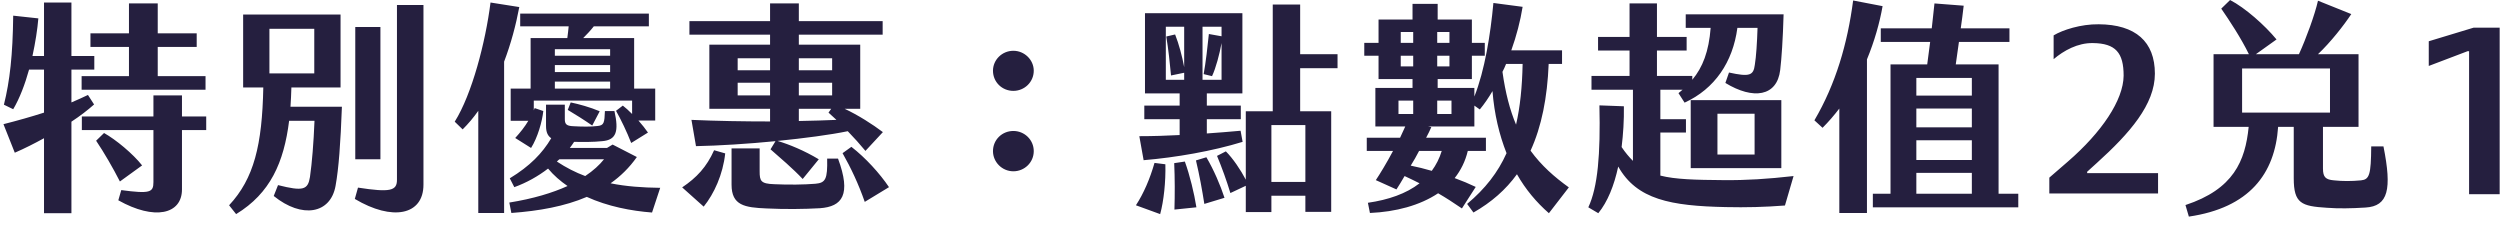 <svg width="309" height="28" viewBox="0 0 309 28" fill="none" xmlns="http://www.w3.org/2000/svg">
<path d="M11.628 12.912C10.844 13.612 9.892 14.34 8.828 15.04V26.352H5.44V17.084C4.264 17.728 3.06 18.344 1.828 18.876L0.428 15.348C2.192 14.9 3.872 14.424 5.44 13.92V8.6H3.592C3.088 10.42 2.416 12.184 1.632 13.5L0.484 12.94C1.212 10.028 1.576 6.808 1.632 1.936L4.74 2.272C4.628 3.616 4.376 5.24 4.012 6.92H5.44V0.312H8.828V6.92H11.656V8.6H8.828V12.66C9.556 12.352 10.228 12.044 10.872 11.736L11.628 12.912ZM15.94 9.412V5.8H11.18V4.12H15.94V0.424H19.496V4.12H24.312V5.8H19.496V9.412H25.404V11.092H10.088V9.412H15.94ZM22.492 14.396H25.488V16.076H22.492V23.412C22.492 26.492 19.104 27.276 14.624 24.756L14.988 23.496C18.544 23.972 18.964 23.776 18.964 22.516V16.076H10.116V14.396H18.964V11.792H22.492V14.396ZM17.564 20.444L14.82 22.432C13.98 20.78 12.86 18.848 11.88 17.392L12.86 16.44C14.316 17.252 16.444 19.016 17.564 20.444ZM49.064 0.62H52.34V22.824C52.34 26.604 48.504 27.36 43.856 24.588L44.248 23.188C48.224 23.804 49.064 23.58 49.064 22.236V0.62ZM36.016 10.812C35.988 11.624 35.96 12.436 35.904 13.192H42.26C42.092 17.7 41.868 20.808 41.476 22.964C40.86 26.436 37.332 27.052 33.832 24.224L34.364 22.88C37.472 23.664 38.06 23.468 38.312 21.872C38.564 20.108 38.76 17.7 38.872 14.928H35.736C35.092 20.08 33.412 23.888 29.184 26.464L28.316 25.372C31.396 22.068 32.404 17.924 32.544 10.812H30.052V1.796H42.092V10.812H36.016ZM47.02 3.336V19.688H43.912V3.336H47.02ZM33.3 3.56V9.076H38.844V3.56H33.3ZM64.184 0.872C63.764 3.112 63.148 5.408 62.308 7.62V26.324H59.116V13.696C58.528 14.536 57.884 15.292 57.184 15.992L56.204 15.04C58.332 11.652 60.012 5.212 60.628 0.312L64.184 0.872ZM70.12 4.708C70.176 4.204 70.26 3.7 70.288 3.252H64.296V1.684H80.2V3.252H73.396C73.004 3.756 72.528 4.26 72.08 4.708H78.38V10.952H80.984V14.9H78.912C79.36 15.404 79.78 15.936 80.088 16.384L78.016 17.672C77.484 16.3 76.756 14.788 76.14 13.696L76.98 13.052C77.316 13.304 77.708 13.668 78.128 14.088V12.436H65.976V13.64C66.004 13.528 66.06 13.444 66.088 13.36L67.152 13.724C67.012 15.04 66.452 17 65.64 18.288L63.68 17.056C64.296 16.384 64.856 15.684 65.304 14.928H63.12V10.952H65.584V4.708H70.12ZM75.412 6.892V6.08H68.58V6.892H75.412ZM68.58 8.04V8.908H75.412V8.04H68.58ZM68.58 10.952H75.412V10.084H68.58V10.952ZM73.2 15.516C72.276 14.872 70.988 14.06 70.176 13.584L70.54 12.66C71.492 12.856 72.948 13.248 74.124 13.752L73.2 15.516ZM81.6 23.216L80.592 26.268C78.016 26.072 75.104 25.512 72.528 24.336C69.784 25.512 66.62 26.072 63.204 26.324L62.952 25.036C65.92 24.56 68.3 23.832 70.148 22.992C69.252 22.376 68.44 21.676 67.74 20.836C66.508 21.788 65.052 22.6 63.568 23.132L63.008 22.04C65.5 20.528 67.04 18.932 68.132 17.084C67.712 16.804 67.488 16.356 67.488 15.572V12.94H69.812V14.704C69.812 15.292 69.952 15.572 70.876 15.6C71.884 15.656 73.004 15.684 73.872 15.572C74.656 15.488 74.712 15.18 74.768 13.724H75.944C76.504 16.216 76.196 17.308 74.432 17.448C73.396 17.56 72.052 17.56 70.96 17.532C70.792 17.784 70.624 18.036 70.428 18.288H75.02L75.72 17.868L78.716 19.408C77.792 20.724 76.7 21.788 75.468 22.656C77.4 23.048 79.416 23.188 81.6 23.216ZM68.832 19.968C69.98 20.724 71.128 21.312 72.332 21.76C73.34 21.088 74.096 20.388 74.656 19.688H69.14C69.028 19.772 68.944 19.856 68.832 19.968ZM95.18 5.52V4.288H85.212V2.608H95.18V0.424H98.736V2.608H109.096V4.288H98.736V5.52H106.324V13.444H104.392C106.072 14.228 107.864 15.376 109.124 16.328L106.968 18.652C106.324 17.868 105.568 17.028 104.784 16.216C102.628 16.664 99.436 17.084 96.104 17.42C97.532 17.84 99.436 18.624 101.2 19.688L99.212 22.124C98.064 20.892 96.328 19.408 95.236 18.456L95.852 17.448C92.436 17.784 88.852 18.008 86.024 18.064L85.464 14.816C88.572 14.956 91.96 15.012 95.18 15.012V13.444H87.676V5.52H95.18ZM91.176 7.2V8.684H95.18V7.2H91.176ZM98.736 7.2V8.684H102.852V7.2H98.736ZM91.176 11.792H95.18V10.224H91.176V11.792ZM98.736 10.224V11.792H102.852V10.224H98.736ZM102.74 13.444H98.736V14.956C100.444 14.928 102.04 14.872 103.384 14.816L102.404 13.92L102.74 13.444ZM105.232 18.148C106.968 19.492 108.732 21.424 109.88 23.132L106.884 24.952C106.1 22.712 105.176 20.752 104.14 18.932L105.232 18.148ZM102.236 19.604H103.58C105.232 24.056 104.112 25.54 101.34 25.736C99.324 25.848 97.056 25.876 94.76 25.764C92.044 25.652 90.42 25.4 90.42 22.824V18.344H93.892V21.172C93.892 22.376 94.032 22.712 95.712 22.768C97.504 22.852 99.38 22.824 100.78 22.712C102.04 22.6 102.292 22.152 102.236 19.604ZM84.316 23.16C86.108 21.956 87.34 20.64 88.264 18.568L89.636 18.96C89.356 21.564 88.264 23.944 86.976 25.54L84.316 23.16ZM125.252 11.232C123.852 11.232 122.732 10.14 122.732 8.74C122.732 7.396 123.852 6.276 125.252 6.276C126.624 6.276 127.772 7.396 127.772 8.74C127.772 10.14 126.624 11.232 125.252 11.232ZM125.252 21.172C123.852 21.172 122.732 20.024 122.732 18.68C122.732 17.28 123.852 16.188 125.252 16.188C126.624 16.188 127.772 17.28 127.772 18.68C127.772 20.08 126.624 21.172 125.252 21.172ZM165.32 8.432H160.7V13.752H164.536V26.184H161.344V24.196H157.144V26.212H153.98V22.964L152.076 23.86C151.628 22.376 151.012 20.668 150.424 19.268L151.516 18.708C152.384 19.576 153.336 20.976 153.98 22.208V13.752H157.312V0.564H160.7V6.696H165.32V8.432ZM140.82 16.832C142.5 16.832 144.18 16.776 145.804 16.692V14.732H141.436V13.052H145.804V11.54H141.52V1.628H153.56V11.54H149.164V13.052H153.364V14.732H149.164V16.496C150.564 16.412 151.964 16.272 153.336 16.16L153.588 17.532C149.864 18.68 145.328 19.464 141.352 19.8L140.82 16.832ZM144.096 9.86H146.364V8.992L144.74 9.328C144.6 7.816 144.404 6.024 144.152 4.512L145.244 4.26C145.72 5.464 146.112 6.948 146.364 8.292V3.308H144.096V9.86ZM148.632 3.308V9.86H150.984V5.324C150.732 6.696 150.284 8.404 149.808 9.412L148.772 9.16C149.024 7.788 149.276 5.632 149.416 4.204L150.984 4.484V3.308H148.632ZM161.344 15.46H157.144V22.488H161.344V15.46ZM147.82 19.828L149.108 19.436C150.032 21.004 150.844 22.908 151.348 24.448L148.856 25.204C148.576 23.44 148.268 21.704 147.82 19.828ZM145.132 20.164L146.448 19.968C147.064 21.676 147.596 23.86 147.876 25.624L145.16 25.904C145.216 24.084 145.216 22.012 145.132 20.164ZM142.696 20.136L144.04 20.304C144.096 22.432 143.844 24.84 143.396 26.464L140.4 25.372C141.352 23.916 142.136 22.096 142.696 20.136ZM189.176 18.624C190.52 20.472 192.116 21.872 193.908 23.16L191.444 26.352C189.904 25.008 188.56 23.412 187.496 21.536C186.124 23.44 184.332 25.008 182.12 26.268L181.336 25.204C183.576 23.328 185.144 21.312 186.208 18.932C185.312 16.664 184.696 14.116 184.472 11.26C183.996 12.072 183.464 12.856 182.904 13.528L182.232 13.052V15.628H176.492L176.912 15.712C176.744 16.104 176.52 16.552 176.268 17.028H183.66V18.652H181.42C181.112 19.94 180.552 21.06 179.796 22.012C180.72 22.348 181.588 22.712 182.4 23.104L180.692 25.764C179.628 25.036 178.676 24.42 177.752 23.888C175.484 25.4 172.516 26.184 169.324 26.324L169.072 25.064C171.592 24.7 173.804 23.944 175.456 22.656C174.868 22.348 174.252 22.068 173.608 21.76C173.244 22.404 172.88 22.964 172.6 23.412L170.052 22.264C170.556 21.508 171.396 20.136 172.18 18.652H168.932V17.028H173.048C173.272 16.524 173.496 16.076 173.692 15.628H169.996V10.868H174.588V9.776H170.388V6.892H168.624V5.296H170.388V2.412H174.588V0.48H177.696V2.412H181.924V5.296H183.52V6.892H181.924V9.776H177.696V10.868H182.232V11.932C183.52 8.684 184.22 4.288 184.584 0.368L188.196 0.844C187.916 2.58 187.44 4.428 186.796 6.22H193.068V7.9H191.416C191.248 12.044 190.548 15.628 189.176 18.624ZM173.132 3.952V5.296H174.672V3.952H173.132ZM177.64 3.952V5.296H179.152V3.952H177.64ZM173.132 8.208H174.672V6.892H173.132V8.208ZM177.64 6.892V8.208H179.152V6.892H177.64ZM185.704 8.88C186.068 11.484 186.628 13.612 187.384 15.404C187.888 13.22 188.14 10.756 188.196 7.9H186.152C186.012 8.236 185.872 8.572 185.704 8.88ZM172.852 12.436V14.088H174.672V12.436H172.852ZM179.404 14.088V12.436H177.64V14.088H179.404ZM178.2 18.652H175.4C175.092 19.268 174.728 19.884 174.364 20.472C175.204 20.64 176.1 20.864 176.968 21.116C177.5 20.388 177.92 19.576 178.2 18.652ZM213.032 22.264C215.804 22.292 218.492 22.124 221.684 21.76L220.62 25.4C218.1 25.596 215.832 25.652 213.312 25.596C206.508 25.456 202.308 24.672 200.012 20.584C199.508 22.936 198.696 24.952 197.548 26.352L196.316 25.624C197.492 23.132 197.828 19.044 197.688 13.024L200.712 13.136C200.74 14.872 200.628 16.58 200.432 18.176C200.88 18.848 201.356 19.408 201.832 19.884V11.092H196.708V9.384H201.412V6.248H197.52V4.568H201.412V0.424H204.8V4.568H208.468V6.248H204.8V9.384H209.168V9.86C210.456 8.32 211.212 6.36 211.436 3.448H208.356V1.768H220.452C220.368 4.82 220.2 7.256 220.032 8.656C219.64 11.932 216.7 12.352 213.256 10.252L213.704 8.964C216.252 9.524 216.728 9.328 216.896 8.012C217.064 7.004 217.176 5.24 217.232 3.448H214.74C214.18 7.676 211.94 10.98 208.216 12.688L207.46 11.512L207.964 11.092H205.22V14.732H208.384V16.384H205.22V21.704C207.096 22.18 209.56 22.236 213.032 22.264ZM208.972 20.78V12.38H220.172V20.78H208.972ZM212.276 14.06V19.1H216.868V14.06H212.276ZM232.688 0.76C232.324 2.832 231.68 5.1 230.756 7.34V26.324H227.34V13.416C226.696 14.256 226.024 15.04 225.268 15.796L224.26 14.872C226.892 10.392 228.348 5.408 229.048 0.06L232.688 0.76ZM247.024 23.944H249.46V25.624H231.484V23.944H233.668V7.956H238.204C238.316 7.116 238.428 6.164 238.568 5.184H232.464V3.504H238.764C238.876 2.384 239.016 1.32 239.1 0.424L242.712 0.704C242.6 1.628 242.488 2.58 242.348 3.504H248.368V5.184H242.124L241.732 7.956H247.024V23.944ZM243.72 11.82V9.636H236.86V11.82H243.72ZM243.72 15.74V13.416H236.86V15.74H243.72ZM243.72 19.772V17.336H236.86V19.772H243.72ZM243.72 23.944V21.368H236.86V23.944H243.72ZM259.4 3C263.964 3.028 266.344 5.156 266.344 9.104C266.344 12.912 263.236 16.468 259.176 20.136L257.972 21.228V21.396H266.736V23.916H253.296V21.956L255.592 19.968C259.764 16.356 262.452 12.38 262.48 9.356C262.48 6.528 261.5 5.352 258.672 5.324C256.796 5.296 255.088 6.248 253.828 7.312V4.372C254.948 3.7 257.188 2.972 259.4 3ZM294.595 18.092C295.659 23.412 295.183 25.484 292.383 25.652C290.619 25.764 289.051 25.792 287.595 25.68C284.459 25.484 283.507 25.148 283.507 22.04V15.684H281.575C281.183 21.48 278.019 25.68 270.543 26.772L270.123 25.344C276.059 23.384 277.515 19.912 277.935 15.684H273.595V6.696H277.963C277.011 4.736 275.555 2.524 274.547 1.068L275.639 0.004C277.487 0.956 279.923 3.112 281.379 4.876L278.831 6.696H284.151C285.047 4.736 286.111 1.824 286.503 0.088L290.619 1.74C289.695 3.14 288.071 5.212 286.503 6.696H291.515V15.684H287.119V20.836C287.119 21.9 287.455 22.208 288.491 22.292C289.555 22.404 290.619 22.404 291.823 22.292C292.859 22.18 293.055 21.62 293.083 18.092H294.595ZM277.123 8.46V13.92H287.987V8.46H277.123ZM305.179 6.332H304.983L300.195 8.152V5.1L305.739 3.42H308.959V24H305.179V6.332Z" fill="#251F3F"/>
</svg>
